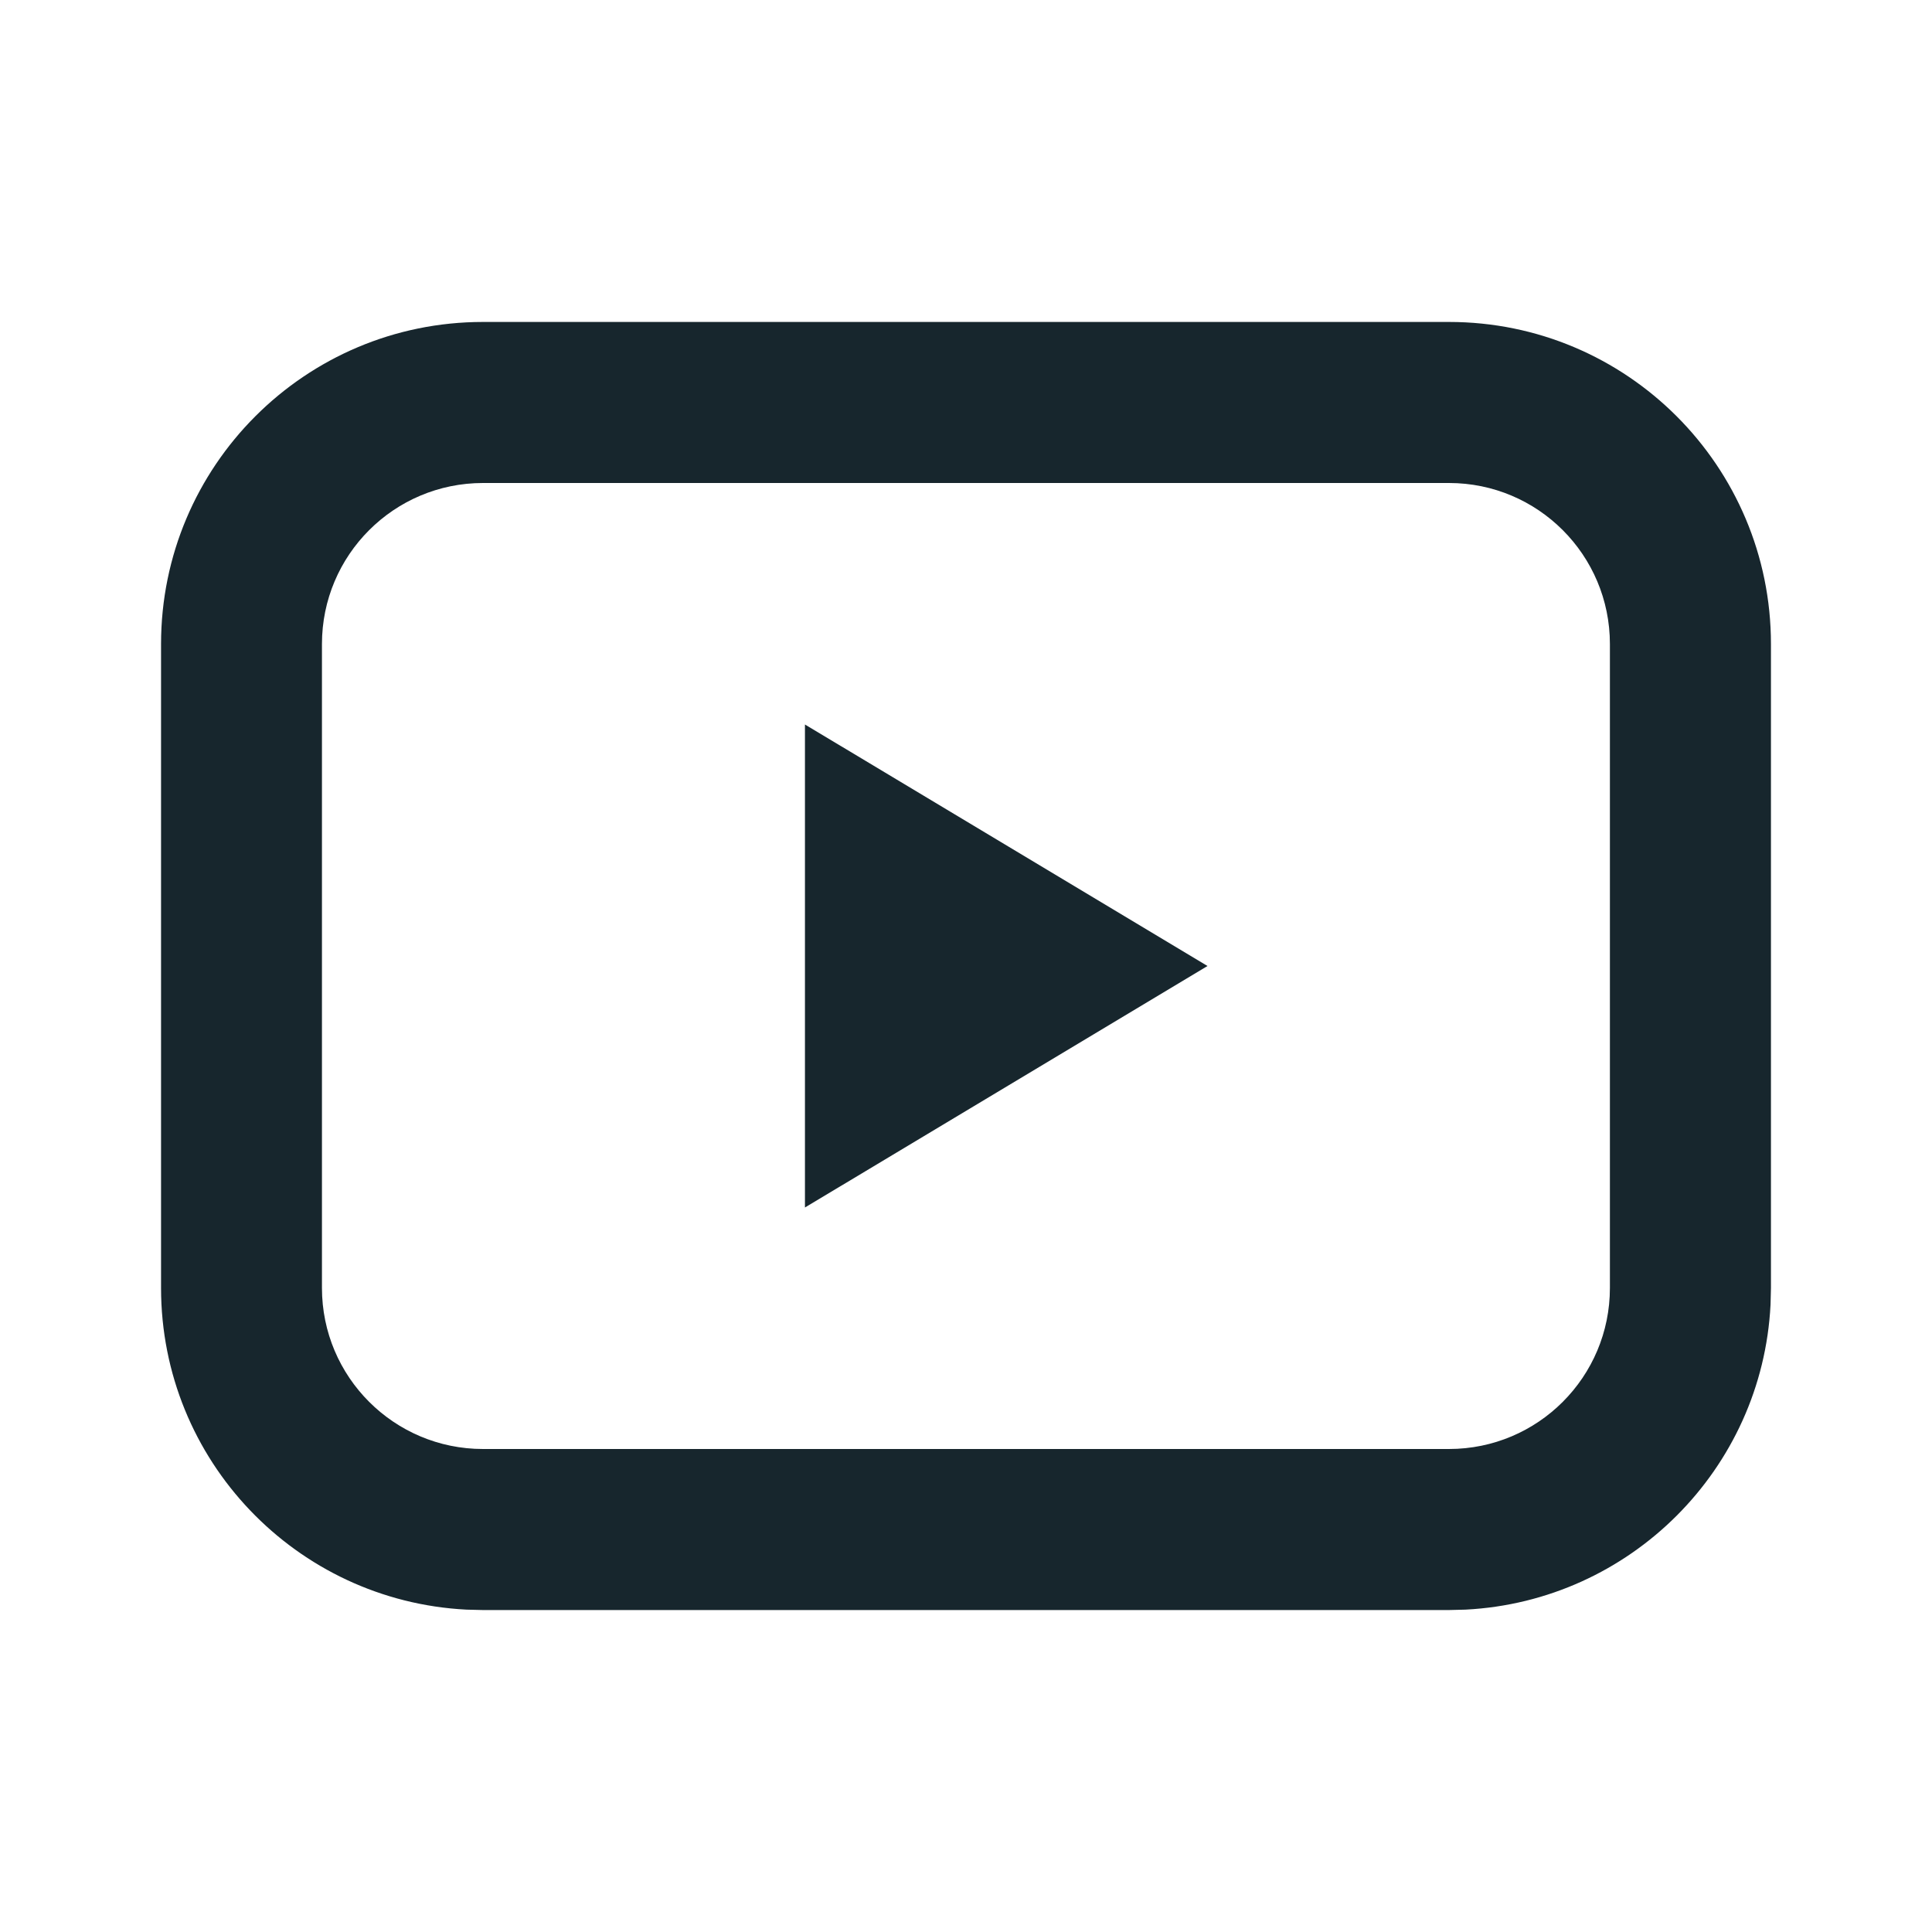 <svg width="14" height="14" viewBox="0 0 14 14" fill="none" xmlns="http://www.w3.org/2000/svg">
<path d="M10.5 2.333C11.789 2.333 12.833 3.378 12.833 4.667V9.333L12.83 9.454C12.77 10.646 11.813 11.603 10.62 11.664L10.5 11.667H3.5L3.38 11.664C2.147 11.601 1.167 10.582 1.167 9.333V4.667C1.167 3.378 2.211 2.333 3.5 2.333H10.5ZM3.5 3.5C2.856 3.5 2.333 4.022 2.333 4.667V9.333C2.333 9.978 2.856 10.5 3.5 10.5H10.5C11.144 10.5 11.666 9.978 11.666 9.333V4.667C11.666 4.022 11.144 3.5 10.5 3.5H3.5ZM8.75 7L5.833 8.75V5.25L8.75 7Z" fill="#17262D"/>
</svg>
